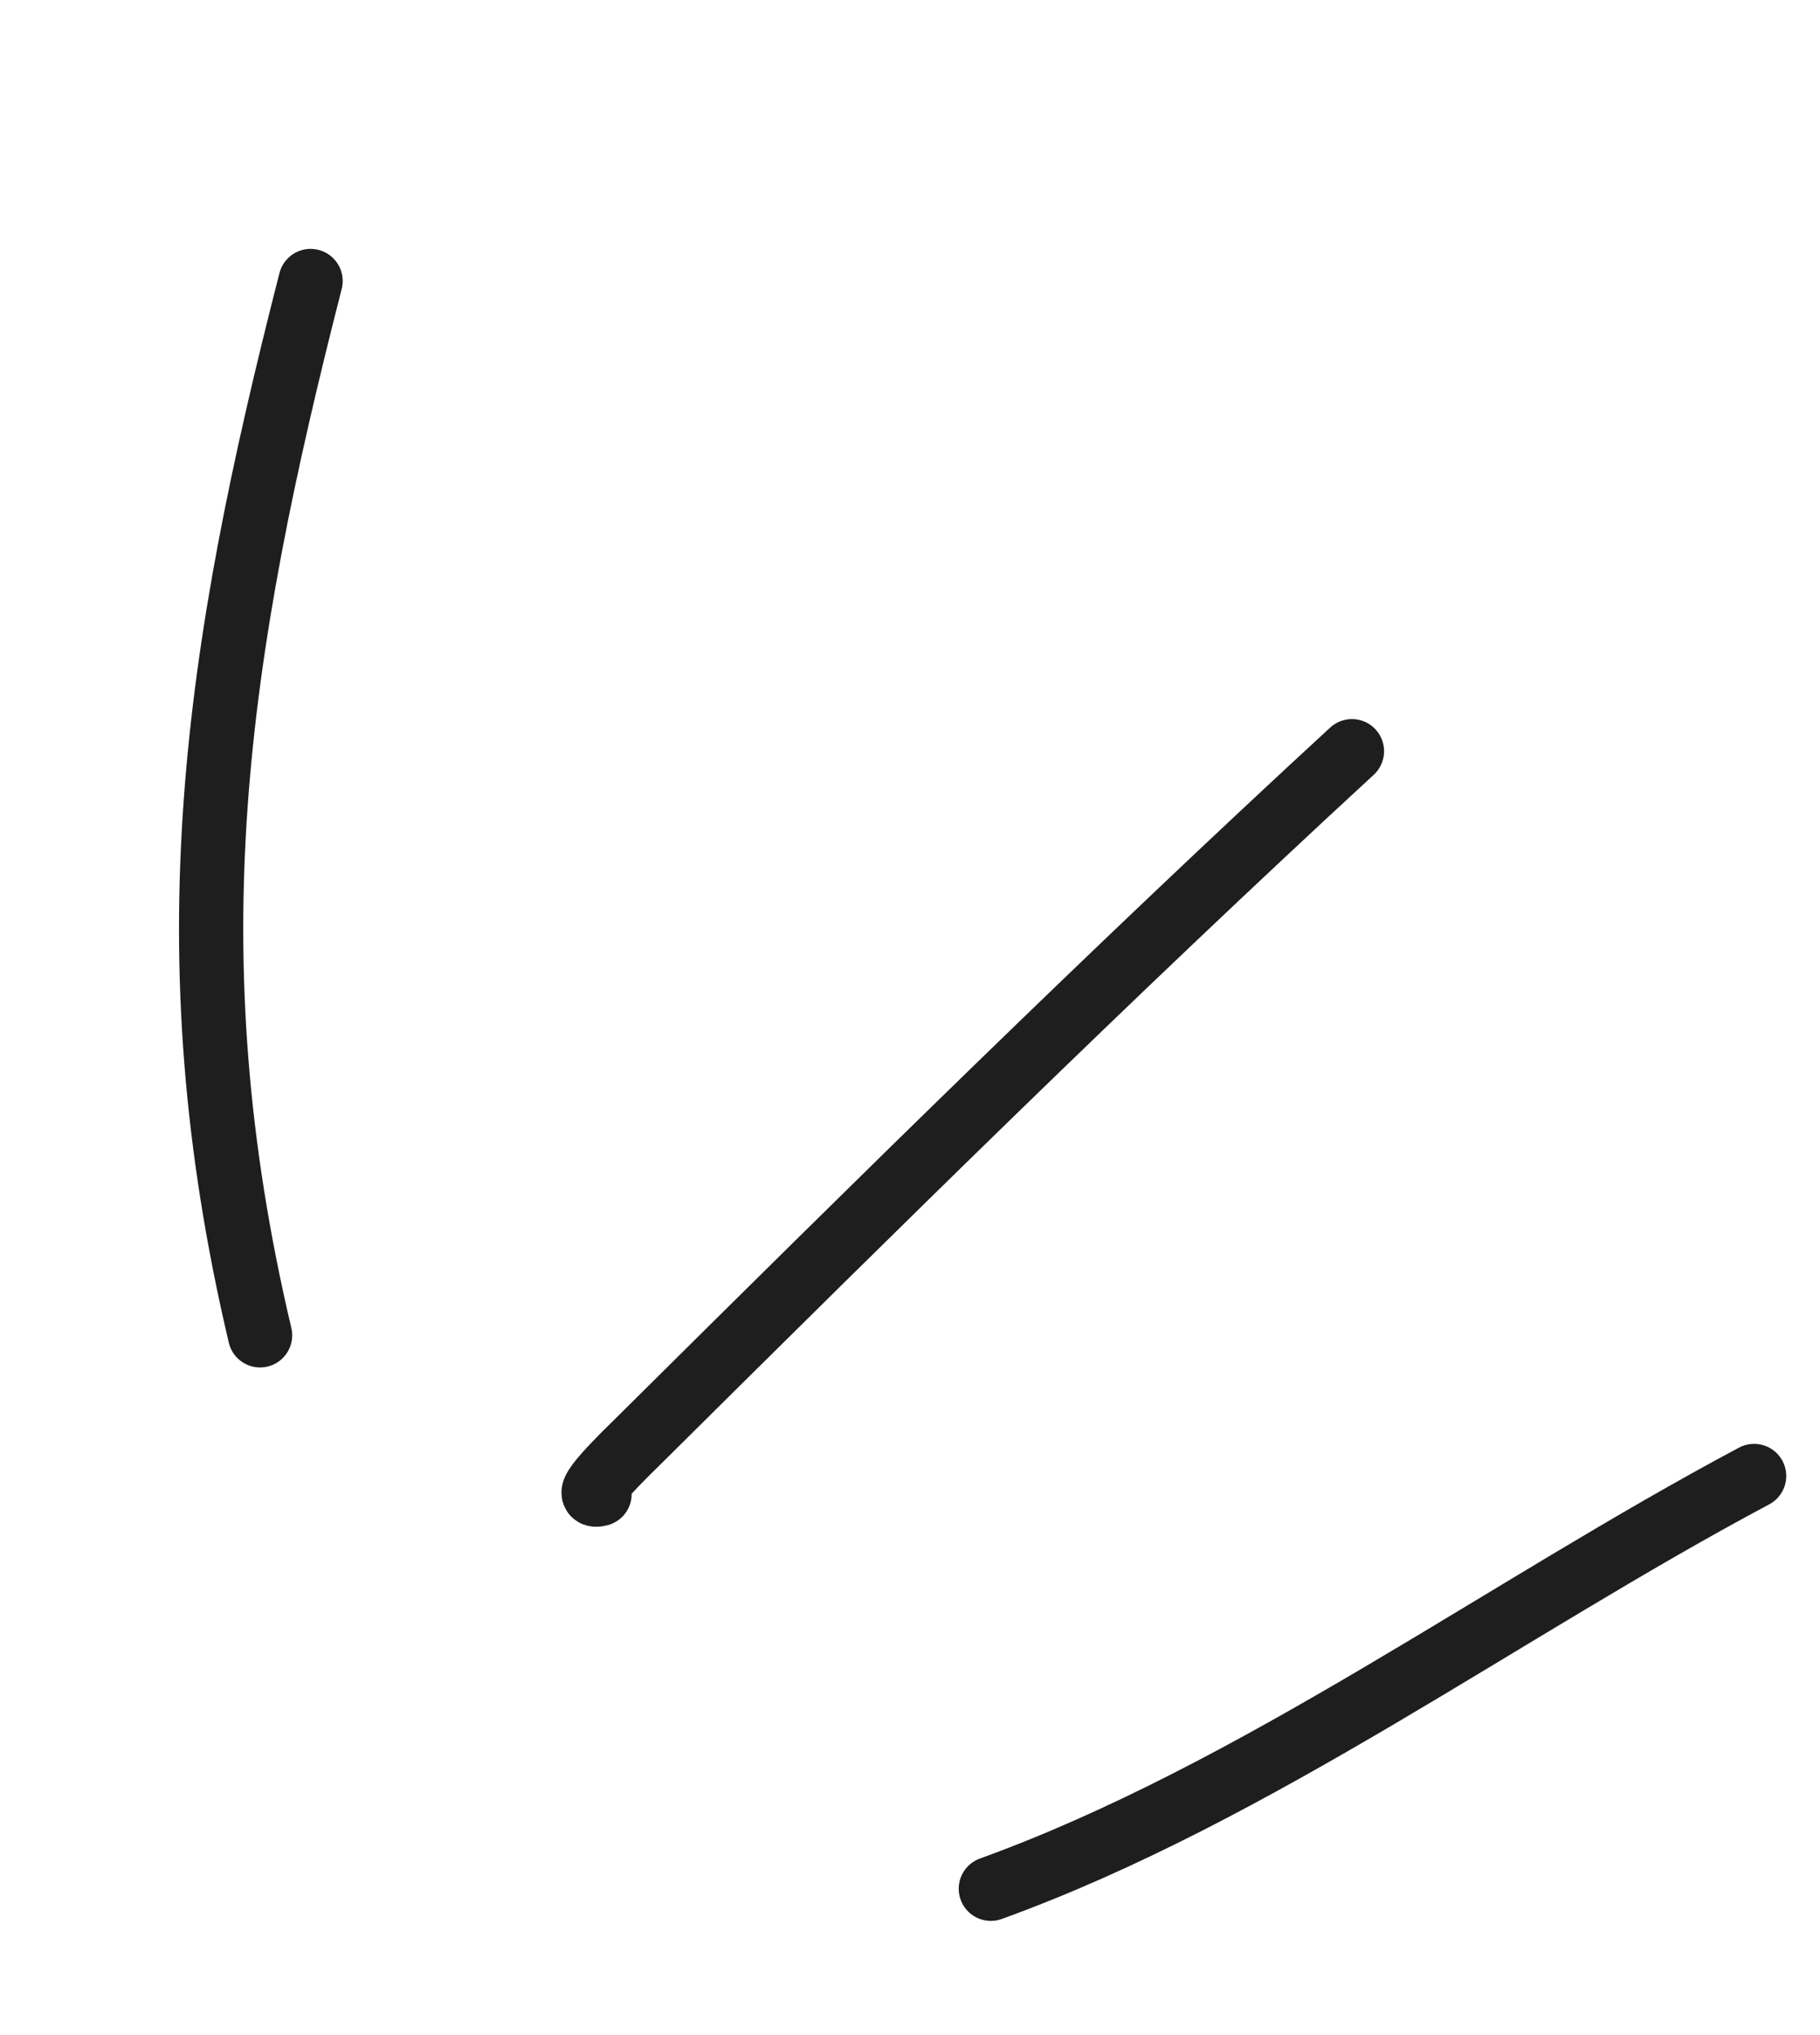 <svg width="85" height="95" viewBox="0 0 85 95" fill="none" xmlns="http://www.w3.org/2000/svg">
<path d="M28 69.746C26.939 70.031 29.195 67.885 29.975 67.112C40.928 56.248 51.792 45.517 63.14 35.067" stroke="#1E1E1E" stroke-width="3" stroke-linecap="round" stroke-linejoin="round"/>
<path d="M12.146 62.334C7.919 44.439 10.053 30.505 14.505 13.118" stroke="#1E1E1E" stroke-width="3" stroke-linecap="round" stroke-linejoin="round"/>
<path d="M46.275 88.169C58.63 83.701 70.328 75.069 81.923 68.901" stroke="#1E1E1E" stroke-width="3" stroke-linecap="round" stroke-linejoin="round"/>
</svg>
